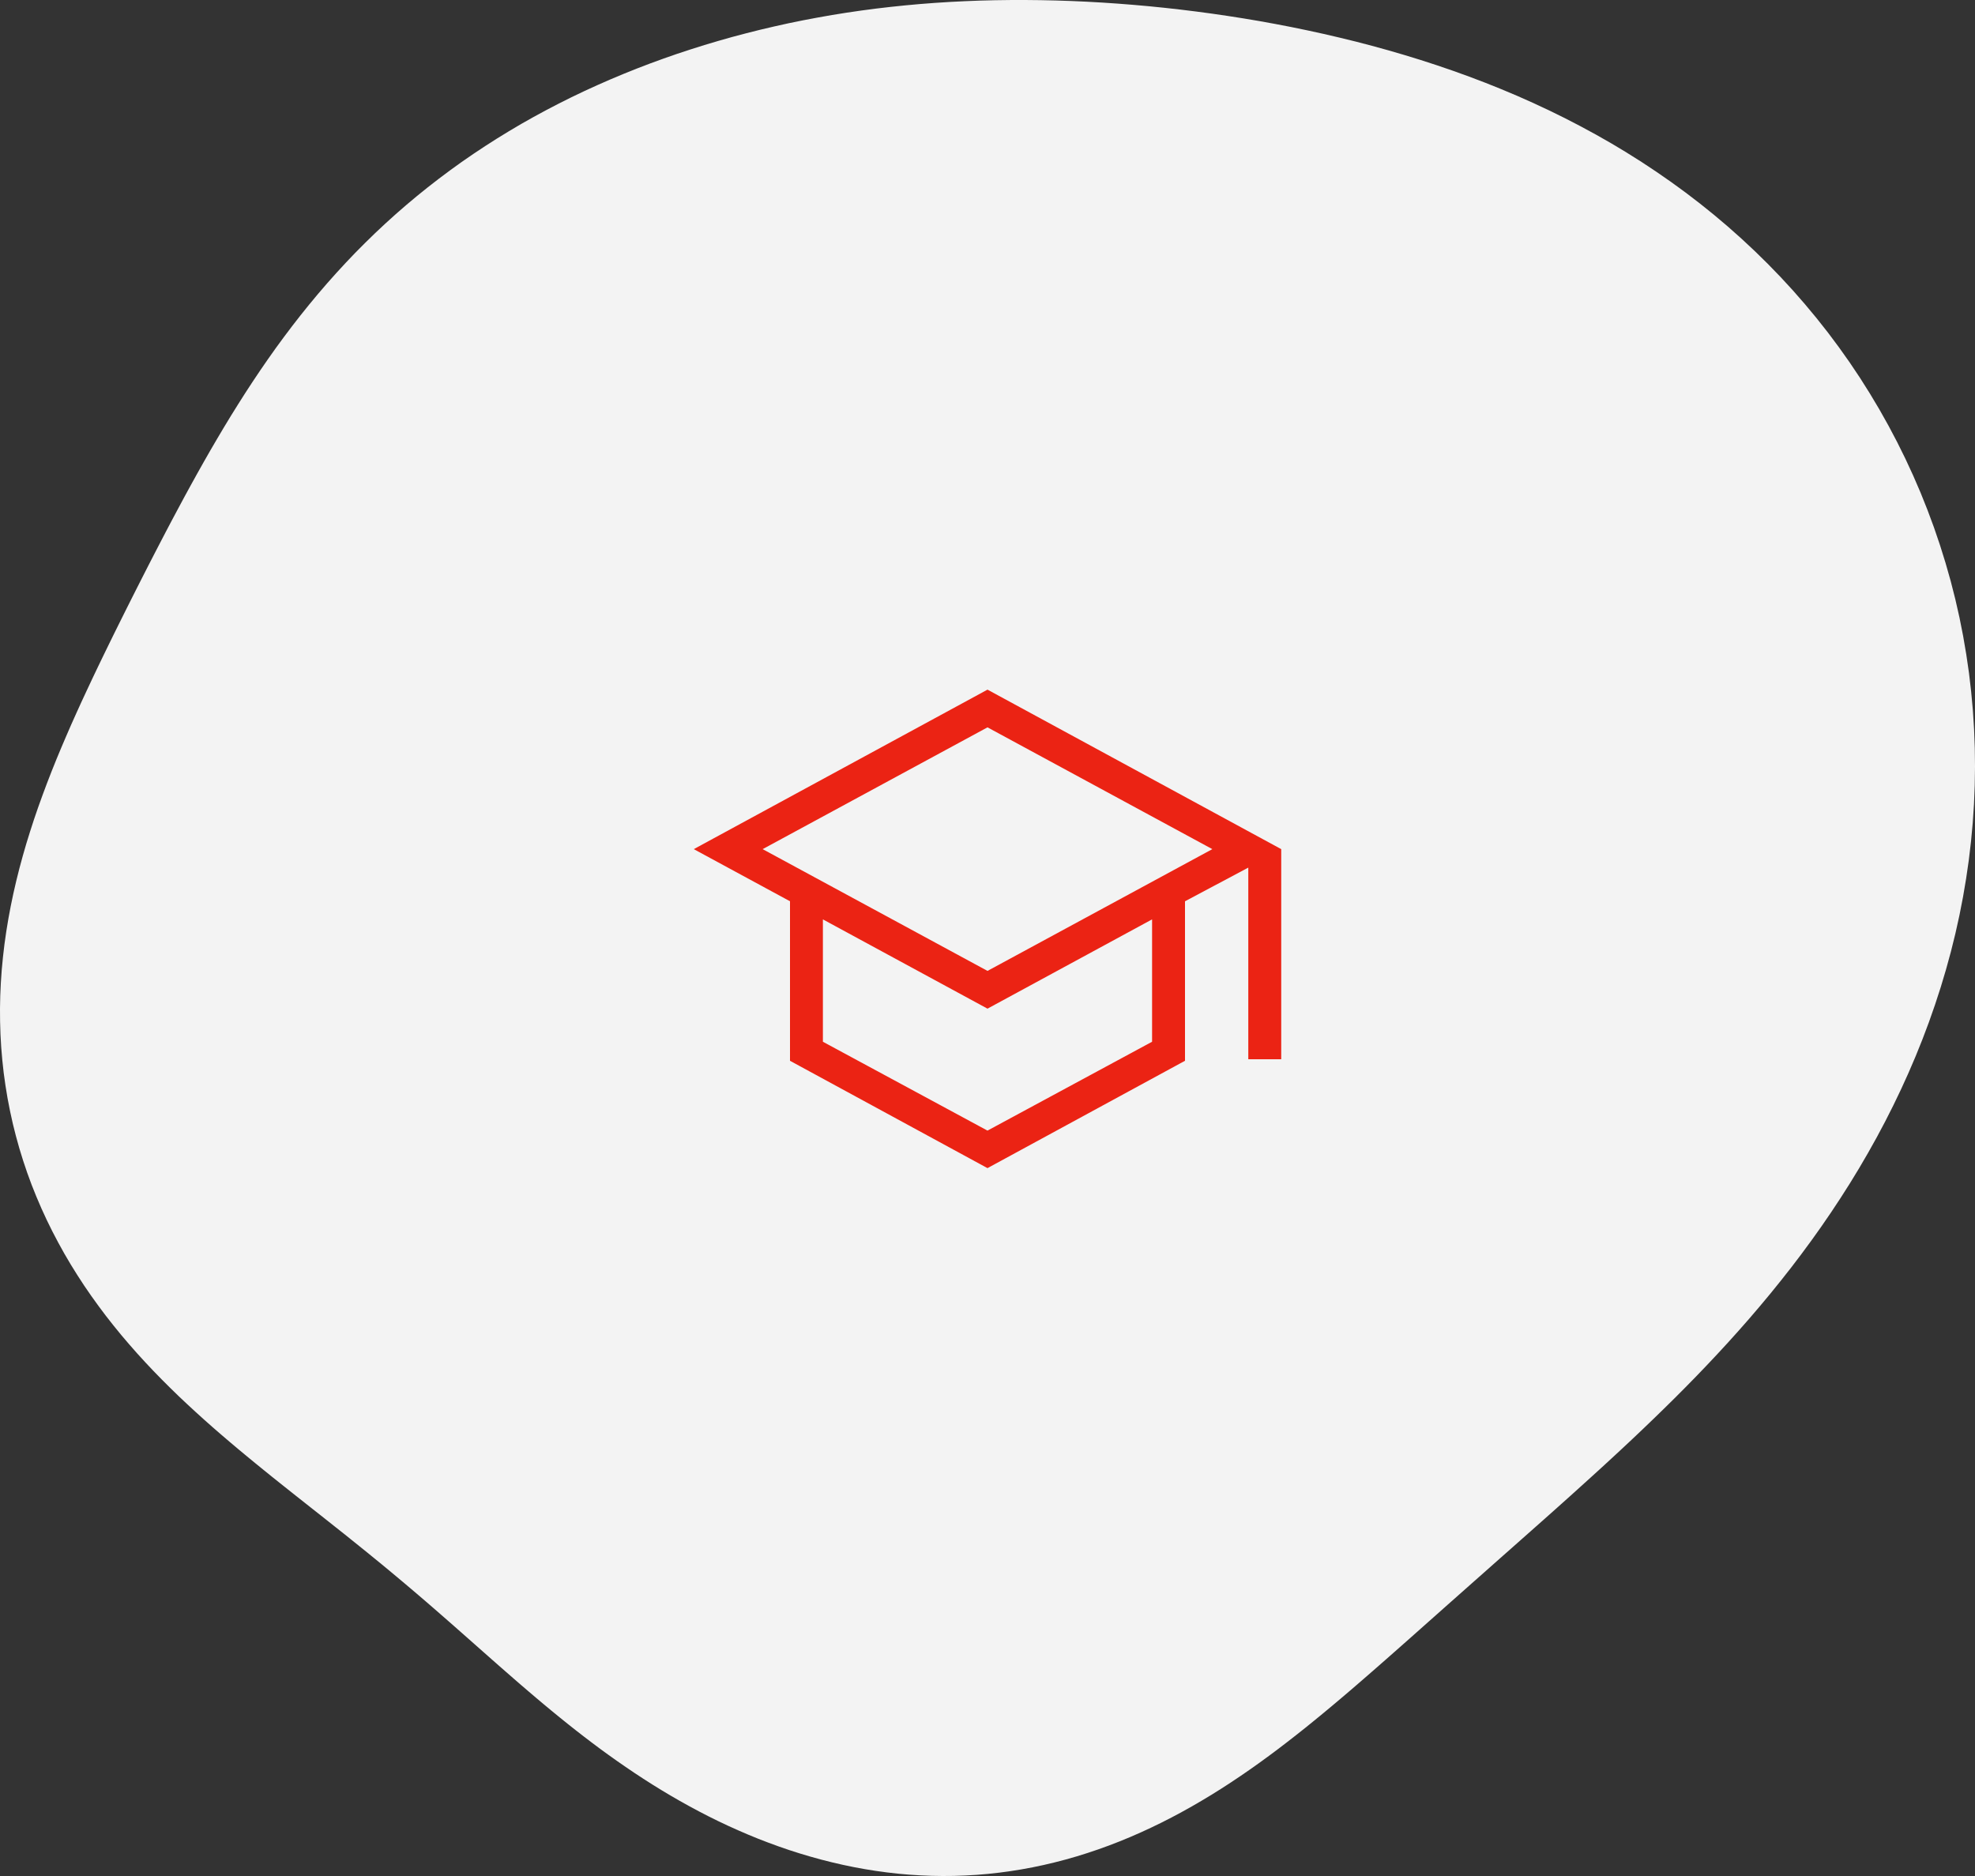 <svg width="100" height="95" fill="none" xmlns="http://www.w3.org/2000/svg"><rect width="100%" height="100%" fill="#333333" stroke="none"/><path fill-rule="evenodd" clip-rule="evenodd" d="M42.124.761l.736-.118.74-.108.741-.098.745-.087.749-.078.75-.068.755-.058.756-.048.76-.038.762-.03.764-.019.767-.01.77-.001.773.008.775.017.777.026.78.035.782.044.785.053.788.062.79.07.793.08.795.089.797.098.8.107.803.117.805.126.807.136.81.147.81.156.814.168.815.178.816.19.818.2.819.214.82.226.82.239.82.252.819.266.818.28.817.295.816.31.813.326.81.341.806.358.802.375.798.392.792.41.786.426.779.444.771.463.764.481.754.5.745.517.735.536.723.554.712.573.7.592.686.61.672.627.658.646.643.663.627.68.61.698.594.714.577.731.557.747.54.762.52.777.5.792.481.806.46.819.439.832.418.844.396.856.374.866.351.878.329.887.305.896.282.905.259.912.234.92.21.926.185.932.16.937.137.941.11.945.087.947.061.95.036.95.011.95-.014.95-.038.95-.063.948-.088.944-.111.942-.136.937-.158.932-.181.927-.204.92-.226.913-.248.906-.268.897-.289.888-.308.88-.327.868-.345.858-.363.847-.38.836-.396.824-.41.811-.426.8-.439.786-.451.773-.463.76-.475.746-.484.733-.494.72-.502.705-.51.692-.516.679-.523.664-.527.652-.532.638-.535.626-.538.612-.54.6-.542.588-.542.576-.542.565-.542.553-.54.542-.54.532-.537.522-.534.513-.532.504-.529.495-.524.486-.522.48-.517.47-.514.465-.508.459-.505.452-.5.447-.497.441-.491.436-.488.432-.483.428-.48.424-.474.42-.471.418-.468.414-.464.411-.461.409-.459.406-.455.405-.453.402-.45.4-.45.4-.448.396-.446.394-.446.393-.446.391-.446.389-.445.386-.447.385-.448.381-.45.379-.45.375-.454.372-.455.369-.459.364-.462.36-.464.355-.469.35-.472.344-.477.338-.48.331-.486.325-.489.317-.494.309-.499.3-.503.293-.509.283-.512.274-.518.264-.522.253-.526.243-.531.232-.535.22-.54.209-.542.196-.547.184-.55.172-.554.158-.556.145-.56.132-.56.118-.565.104-.565.09-.568.077-.568.062-.569.048-.57.033-.57.02-.57.005-.568-.009-.569-.023-.567-.036-.565-.05-.564-.064-.561-.077-.56-.09-.555-.102-.553-.115-.55-.127-.546-.138-.542-.15-.538-.16-.533-.171-.53-.182-.524-.192-.52-.2-.514-.211-.51-.22-.504-.227-.499-.236-.493-.244-.488-.252-.482-.259-.477-.266-.471-.272-.465-.278-.46-.284-.454-.29-.448-.294-.443-.3-.437-.303-.432-.307-.427-.311-.421-.315-.416-.317-.412-.32-.406-.322-.402-.324-.398-.326-.393-.326-.39-.328-.386-.329-.383-.328-.38-.33-.376-.328-.375-.328-.372-.328-.37-.327-.369-.326-.367-.325-.367-.324-.366-.323-.366-.321-.366-.32-.366-.319-.367-.317-.368-.316-.37-.315-.37-.313-.373-.313-.374-.312-.377-.312-.38-.31-.382-.312-.385-.31-.388-.312-.39-.313-.395-.313-.397-.315-.4-.317-.404-.318-.407-.322-.41-.324-.412-.327-.416-.331-.419-.335-.42-.34-.424-.345-.425-.35-.428-.355-.428-.361-.43-.368-.431-.374-.431-.382-.431-.39-.43-.397-.43-.405-.426-.415-.424-.423-.421-.432-.417-.442-.412-.451-.407-.462-.4-.47-.393-.482-.386-.491-.376-.502-.368-.511-.358-.521-.346-.532-.336-.54-.323-.55-.31-.56-.298-.569-.284-.577-.269-.585-.254-.593-.24-.6-.223-.608-.207-.614-.191-.62-.174-.627-.158-.63-.14-.636-.124-.64-.106-.643-.09-.646-.071-.648-.055-.65-.037-.653-.02-.653L0 51.073l.013-.653.03-.653.045-.652.062-.65.076-.649.092-.647.106-.643.12-.642.133-.638.146-.635.158-.631.17-.628.18-.624.192-.62.2-.616.21-.613.219-.608.226-.605.233-.601.24-.598.247-.594.252-.59.256-.589.262-.585.265-.583.27-.58.272-.58.275-.577.278-.576.28-.575.282-.575.285-.574.286-.574.288-.574.29-.575.292-.575.294-.577.297-.577.299-.577.302-.58.305-.579.31-.58.312-.582.318-.582.322-.582.327-.582.333-.583.339-.581.345-.582.352-.58.36-.578.366-.577.375-.574.383-.572.391-.568.4-.565.41-.56.419-.556.428-.55.438-.545.447-.538.457-.532.468-.525.477-.518.486-.51.497-.5.506-.493.516-.484.526-.475.535-.466.544-.456.553-.446.562-.436.57-.426.578-.416.587-.405.595-.395.603-.385.61-.374.616-.364.625-.353.63-.342.638-.332.643-.322.65-.311.656-.3.662-.291.667-.28.672-.27.678-.26.682-.249.688-.24.692-.228.697-.22.7-.208.706-.2.71-.188.714-.18.718-.168.721-.16.725-.148.73-.138.731-.129z" fill="#F3F3F3"/><mask id="a" style="mask-type:alpha" maskUnits="userSpaceOnUse" x="30" y="28" width="40" height="40"><path fill="#D9D9D9" d="M30 28h40v40H30z"/></mask><g mask="url(#a)"><path d="M50 59.154l-10-5.436V45.64L35.128 43 50 34.923 64.872 43v10.64h-1.667v-9.704L60 45.64v8.077l-10 5.436zm0-9.988L61.384 43 50 36.833 38.615 43 50 49.166zm0 8.087l8.333-4.5v-6.196L50 51.078l-8.334-4.52v6.196l8.334 4.5z" fill="#EB2314"/></g></svg>